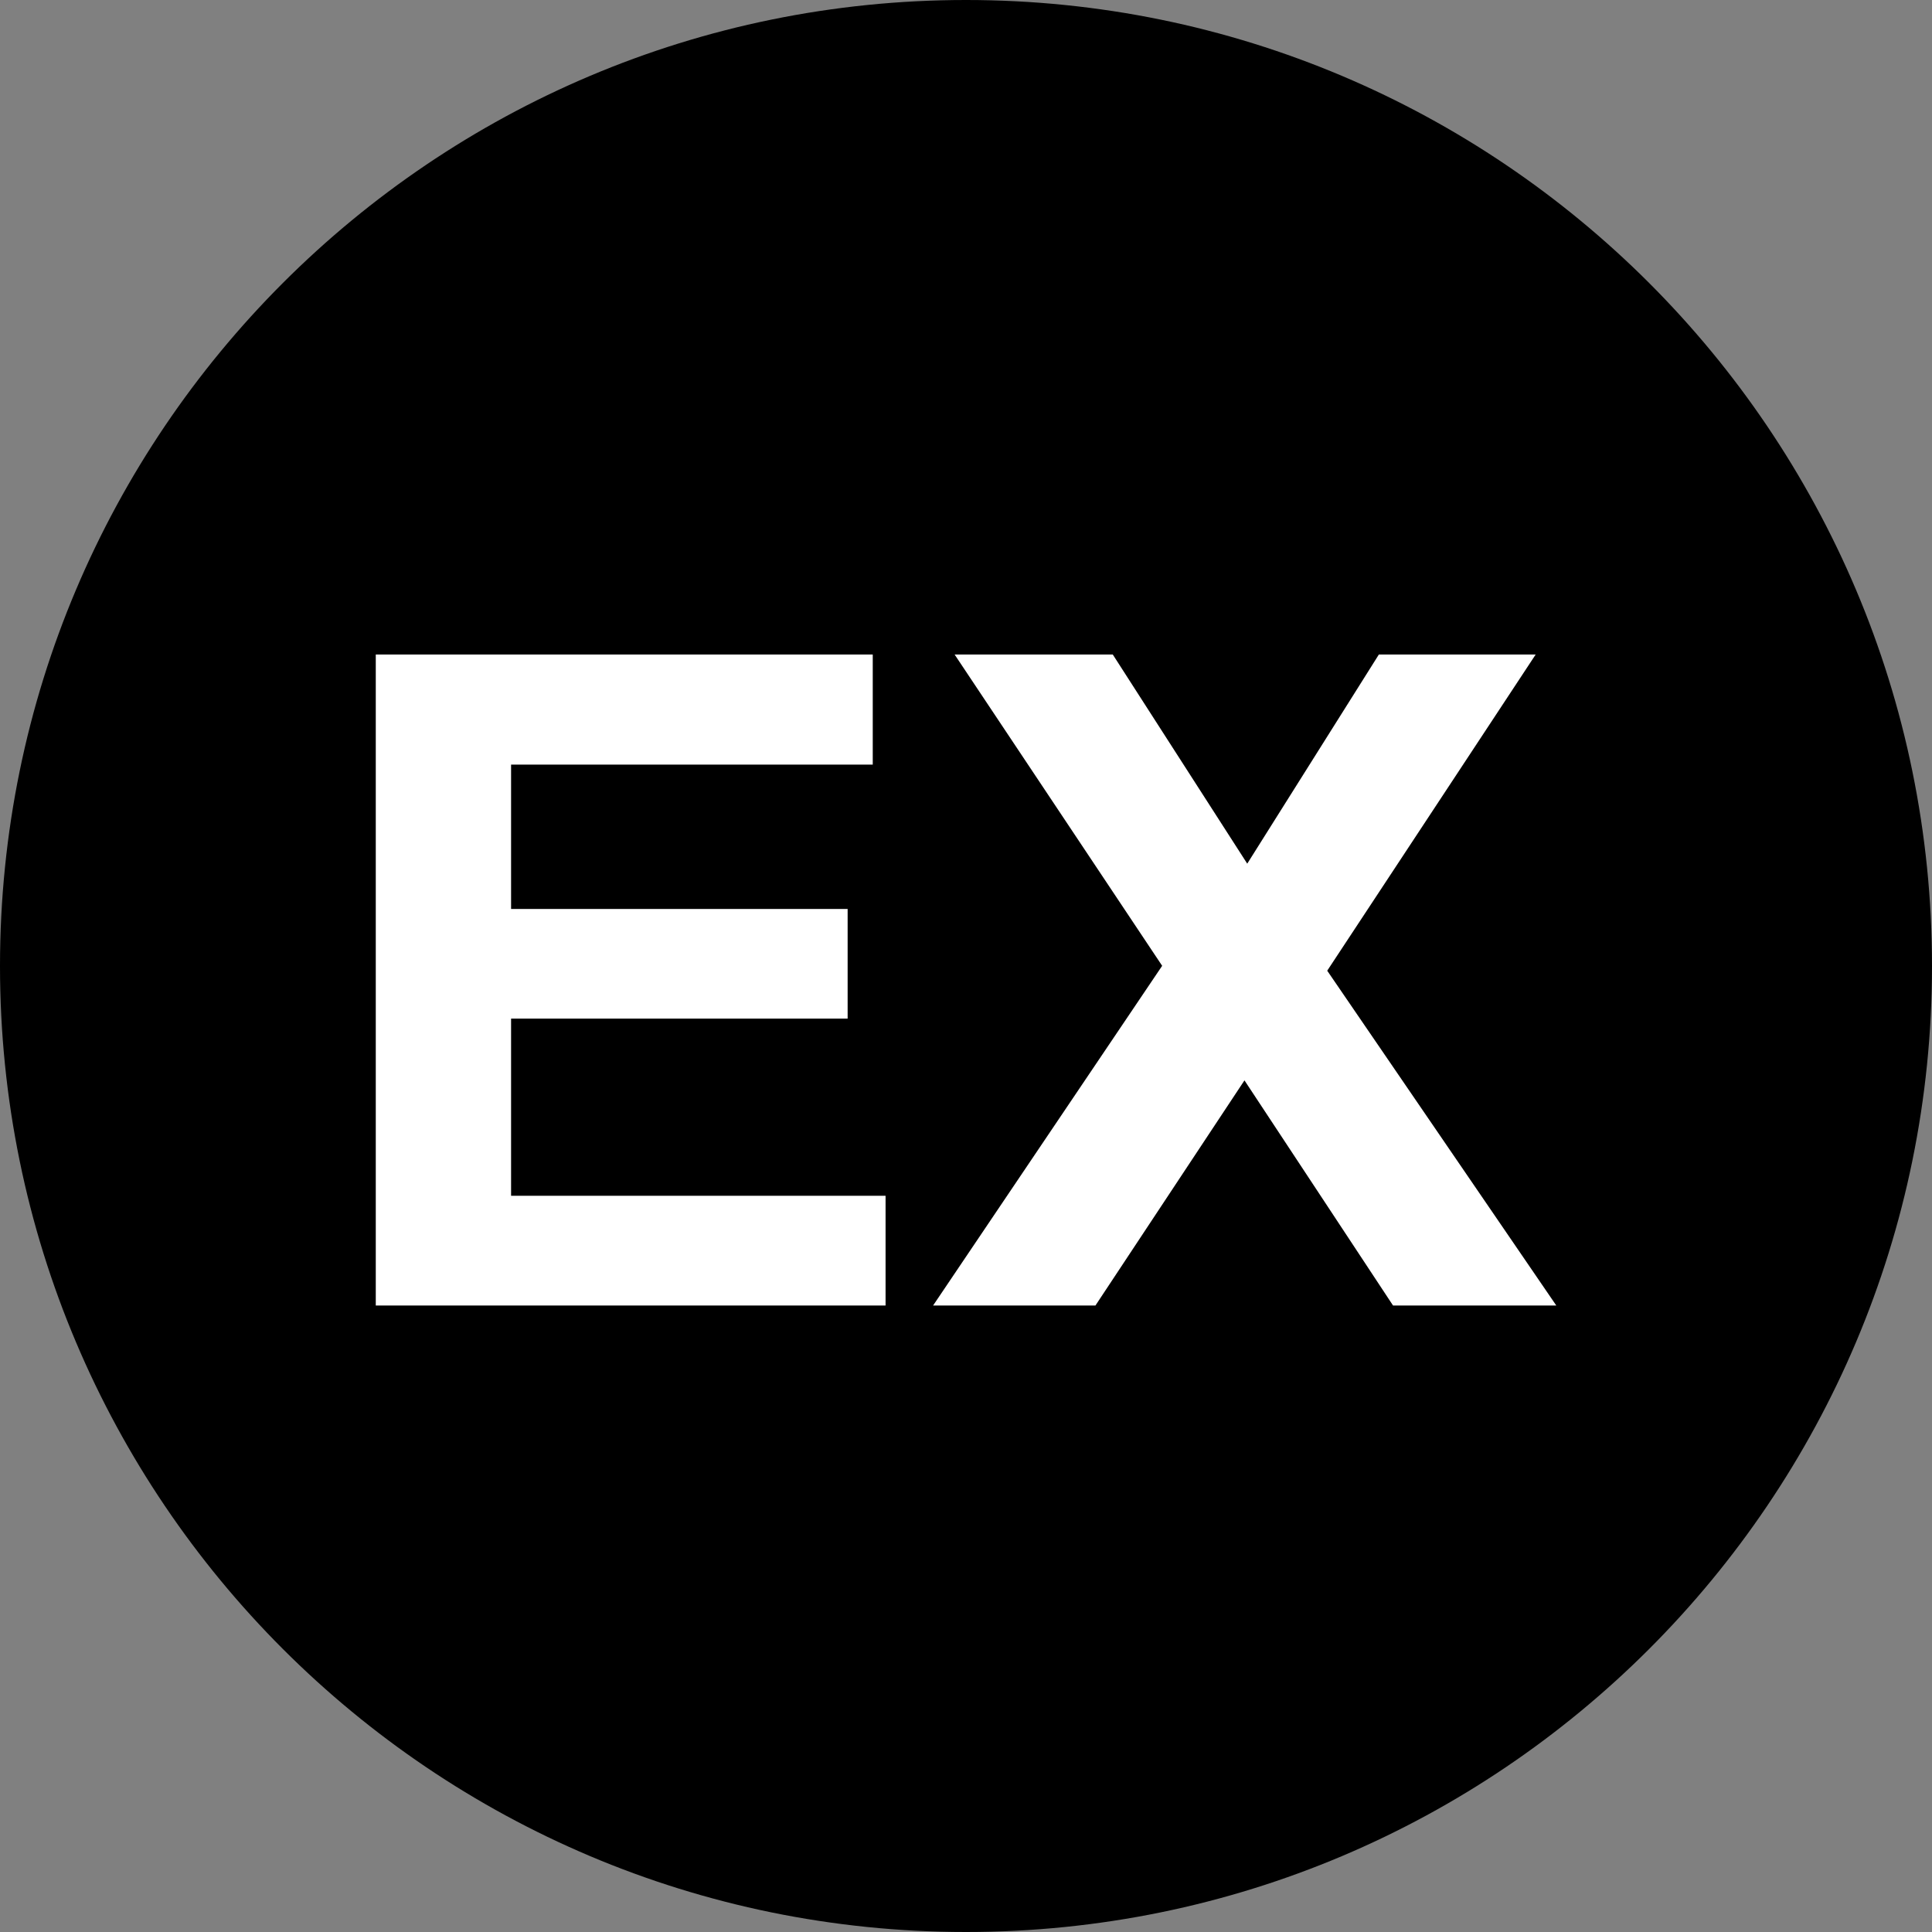 <?xml version="1.0" encoding="UTF-8" standalone="no"?>
<!-- Created with Inkscape (http://www.inkscape.org/) -->
<svg
   xmlns:dc="http://purl.org/dc/elements/1.1/"
   xmlns:cc="http://creativecommons.org/ns#"
   xmlns:rdf="http://www.w3.org/1999/02/22-rdf-syntax-ns#"
   xmlns:svg="http://www.w3.org/2000/svg"
   xmlns="http://www.w3.org/2000/svg"
   xmlns:sodipodi="http://sodipodi.sourceforge.net/DTD/sodipodi-0.dtd"
   xmlns:inkscape="http://www.inkscape.org/namespaces/inkscape"
   width="30"
   height="30"
   id="svg2"
   sodipodi:version="0.32"
   inkscape:version="0.46"
   version="1.0"
   sodipodi:docname="Status EX icon.svg"
   inkscape:output_extension="org.inkscape.output.svg.inkscape">
  <rect width="100%" height="100%" fill="#808080" stroke="none"/>
  <defs
     id="defs4">
    <inkscape:perspective
       sodipodi:type="inkscape:persp3d"
       inkscape:vp_x="0 : 526.18109 : 1"
       inkscape:vp_y="0 : 1000 : 0"
       inkscape:vp_z="744.09448 : 526.18109 : 1"
       inkscape:persp3d-origin="372.04724 : 350.78739 : 1"
       id="perspective10" />
    <inkscape:perspective
       id="perspective2489"
       inkscape:persp3d-origin="120 : 21.333333 : 1"
       inkscape:vp_z="240 : 32 : 1"
       inkscape:vp_y="0 : 1000 : 0"
       inkscape:vp_x="0 : 32 : 1"
       sodipodi:type="inkscape:persp3d" />
  </defs>
  <sodipodi:namedview
     id="base"
     pagecolor="#ffffff"
     bordercolor="#666666"
     borderopacity="1.0"
     inkscape:pageopacity="0.0"
     inkscape:pageshadow="2"
     inkscape:zoom="2.6428326"
     inkscape:cx="148.08432"
     inkscape:cy="27.051517"
     inkscape:document-units="px"
     inkscape:current-layer="layer1"
     showgrid="false"
     inkscape:window-width="1024"
     inkscape:window-height="712"
     inkscape:window-x="-4"
     inkscape:window-y="-4" />
  <g
     inkscape:label="1. réteg"
     inkscape:groupmode="layer"
     id="layer1"
     transform="translate(-370.22,-489.79)">
    <path
       d="M 400.22,504.79 C 400.22,513.074 393.505,519.79 385.22,519.79 C 376.936,519.79 370.22,513.074 370.22,504.79 C 370.22,496.505 376.936,489.79 385.22,489.79 C 393.505,489.79 400.22,496.505 400.22,504.79 L 400.22,504.79 z"
       style="fill:#000000;fill-opacity:1;fill-rule:nonzero;stroke:none;stroke-width:0.506;stroke-linecap:round;stroke-linejoin:miter;marker:none;marker-start:none;marker-mid:none;marker-end:none;stroke-miterlimit:4;stroke-dasharray:none;stroke-dashoffset:0;stroke-opacity:1;visibility:visible;display:inline;overflow:visible"
       id="path13404" />
    <path
       d="M 376.055,510.062 L 376.055,499.953 L 383.772,499.953 L 383.772,501.663 L 378.156,501.663 L 378.156,503.904 L 383.382,503.904 L 383.382,505.607 L 378.156,505.607 L 378.156,508.358 L 383.971,508.358 L 383.971,510.062 L 376.055,510.062 z M 384.709,510.062 L 388.266,504.787 L 385.043,499.953 L 387.499,499.953 L 389.587,503.201 L 391.631,499.953 L 394.066,499.953 L 390.829,504.863 L 394.386,510.062 L 391.851,510.062 L 389.544,506.566 L 387.23,510.062 L 384.709,510.062 z"
       style="font-size:11.874px;font-style:normal;font-variant:normal;font-weight:bold;font-stretch:normal;text-align:center;line-height:125%;writing-mode:lr-tb;text-anchor:middle;fill:#ffffff;fill-opacity:1;stroke:none;stroke-width:1px;stroke-linecap:butt;stroke-linejoin:miter;stroke-opacity:1;display:inline;font-family:FreeSans"
       id="text13434" />
  </g>
</svg>
